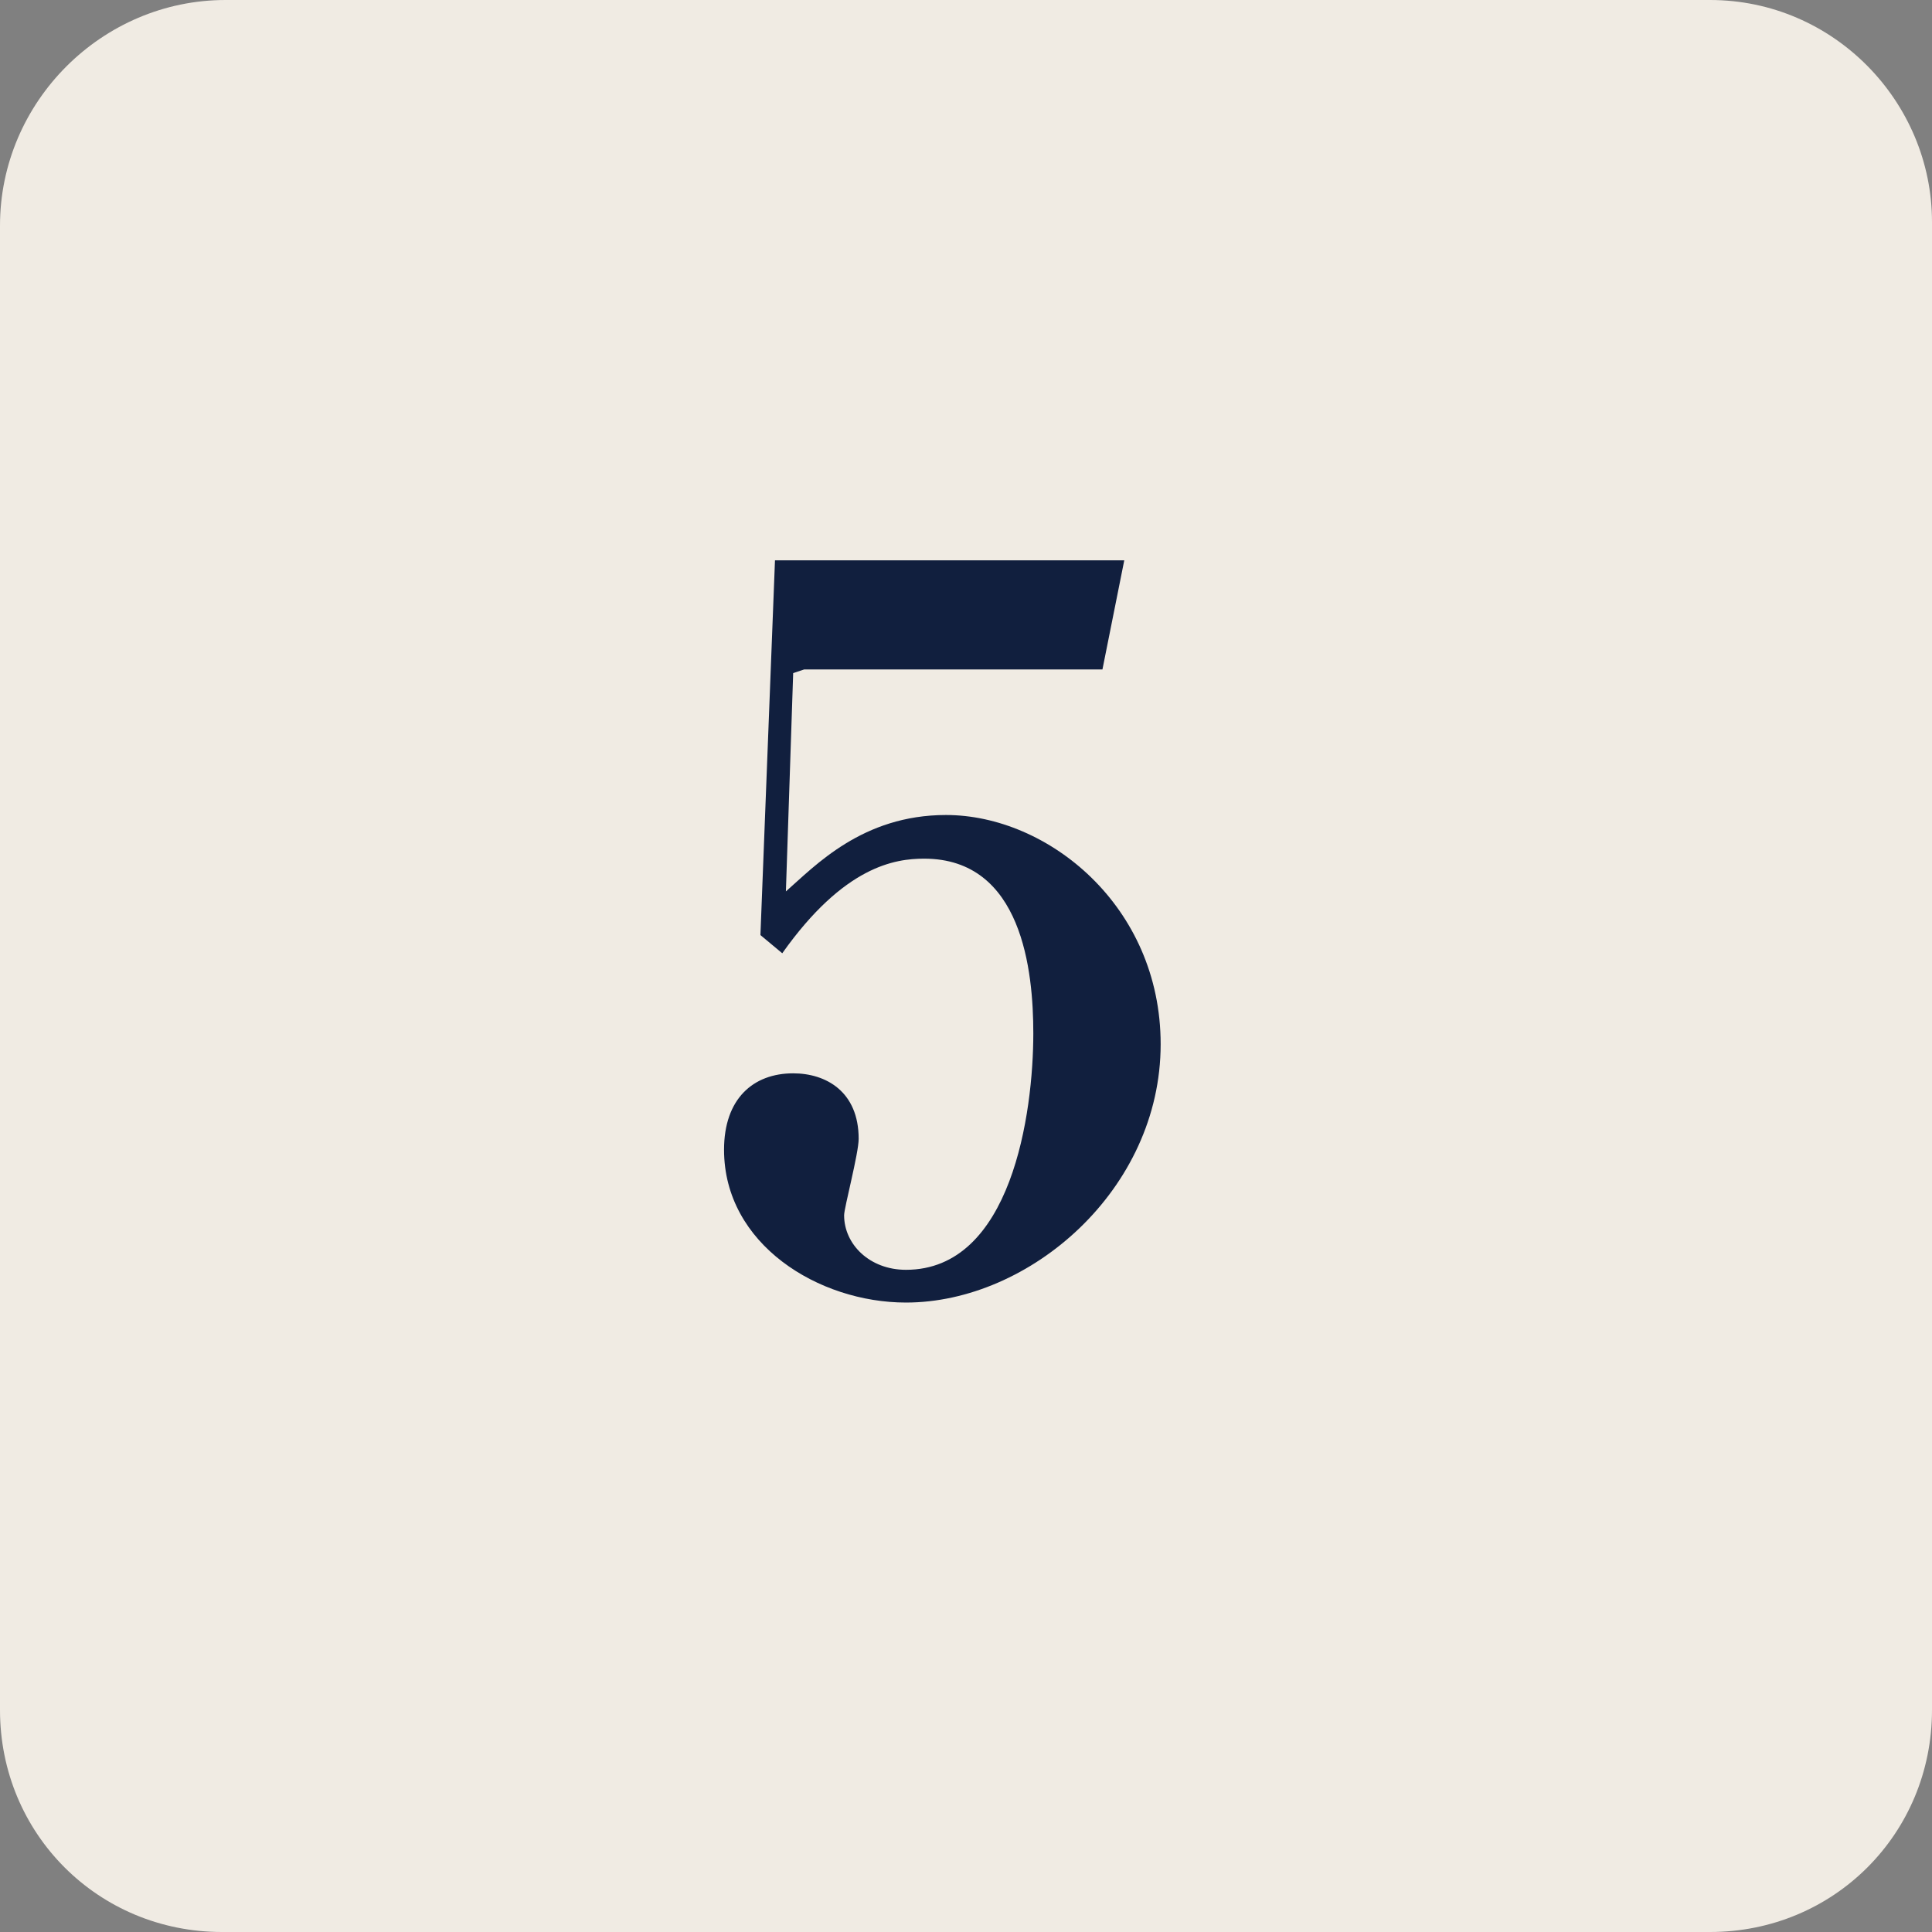 <?xml version="1.0" encoding="UTF-8"?><svg id="_レイヤー_2" xmlns="http://www.w3.org/2000/svg" viewBox="0 0 5.31 5.31"><rect x="0" y="0" width="5.31" height="5.31" fill="#808080" stroke="none"/><defs><style>.cls-1{fill:#f0ebe3;}.cls-2{fill:#111f3e;}</style></defs><g id="_レイヤー_5"><g><path class="cls-1" d="M.62,0H4.7c.34,0,.61,.28,.61,.61V4.7c0,.34-.27,.61-.61,.61H.61c-.34,0-.61-.27-.61-.61V.62C0,.28,.28,0,.62,0Z"/><path class="cls-2" d="M2.18,1.85l-.02,.6c.08-.07,.21-.21,.44-.21,.28,0,.59,.25,.59,.63,0,.4-.36,.71-.7,.71-.24,0-.5-.16-.5-.42,0-.14,.08-.21,.19-.21,.09,0,.18,.05,.18,.18,0,.04-.04,.19-.04,.21,0,.08,.07,.15,.17,.15,.29,0,.35-.43,.35-.65,0-.17-.03-.48-.3-.48-.08,0-.22,.02-.39,.26l-.06-.05,.04-1.03h.96l-.06,.3h-.82Z"/></g></g></svg>